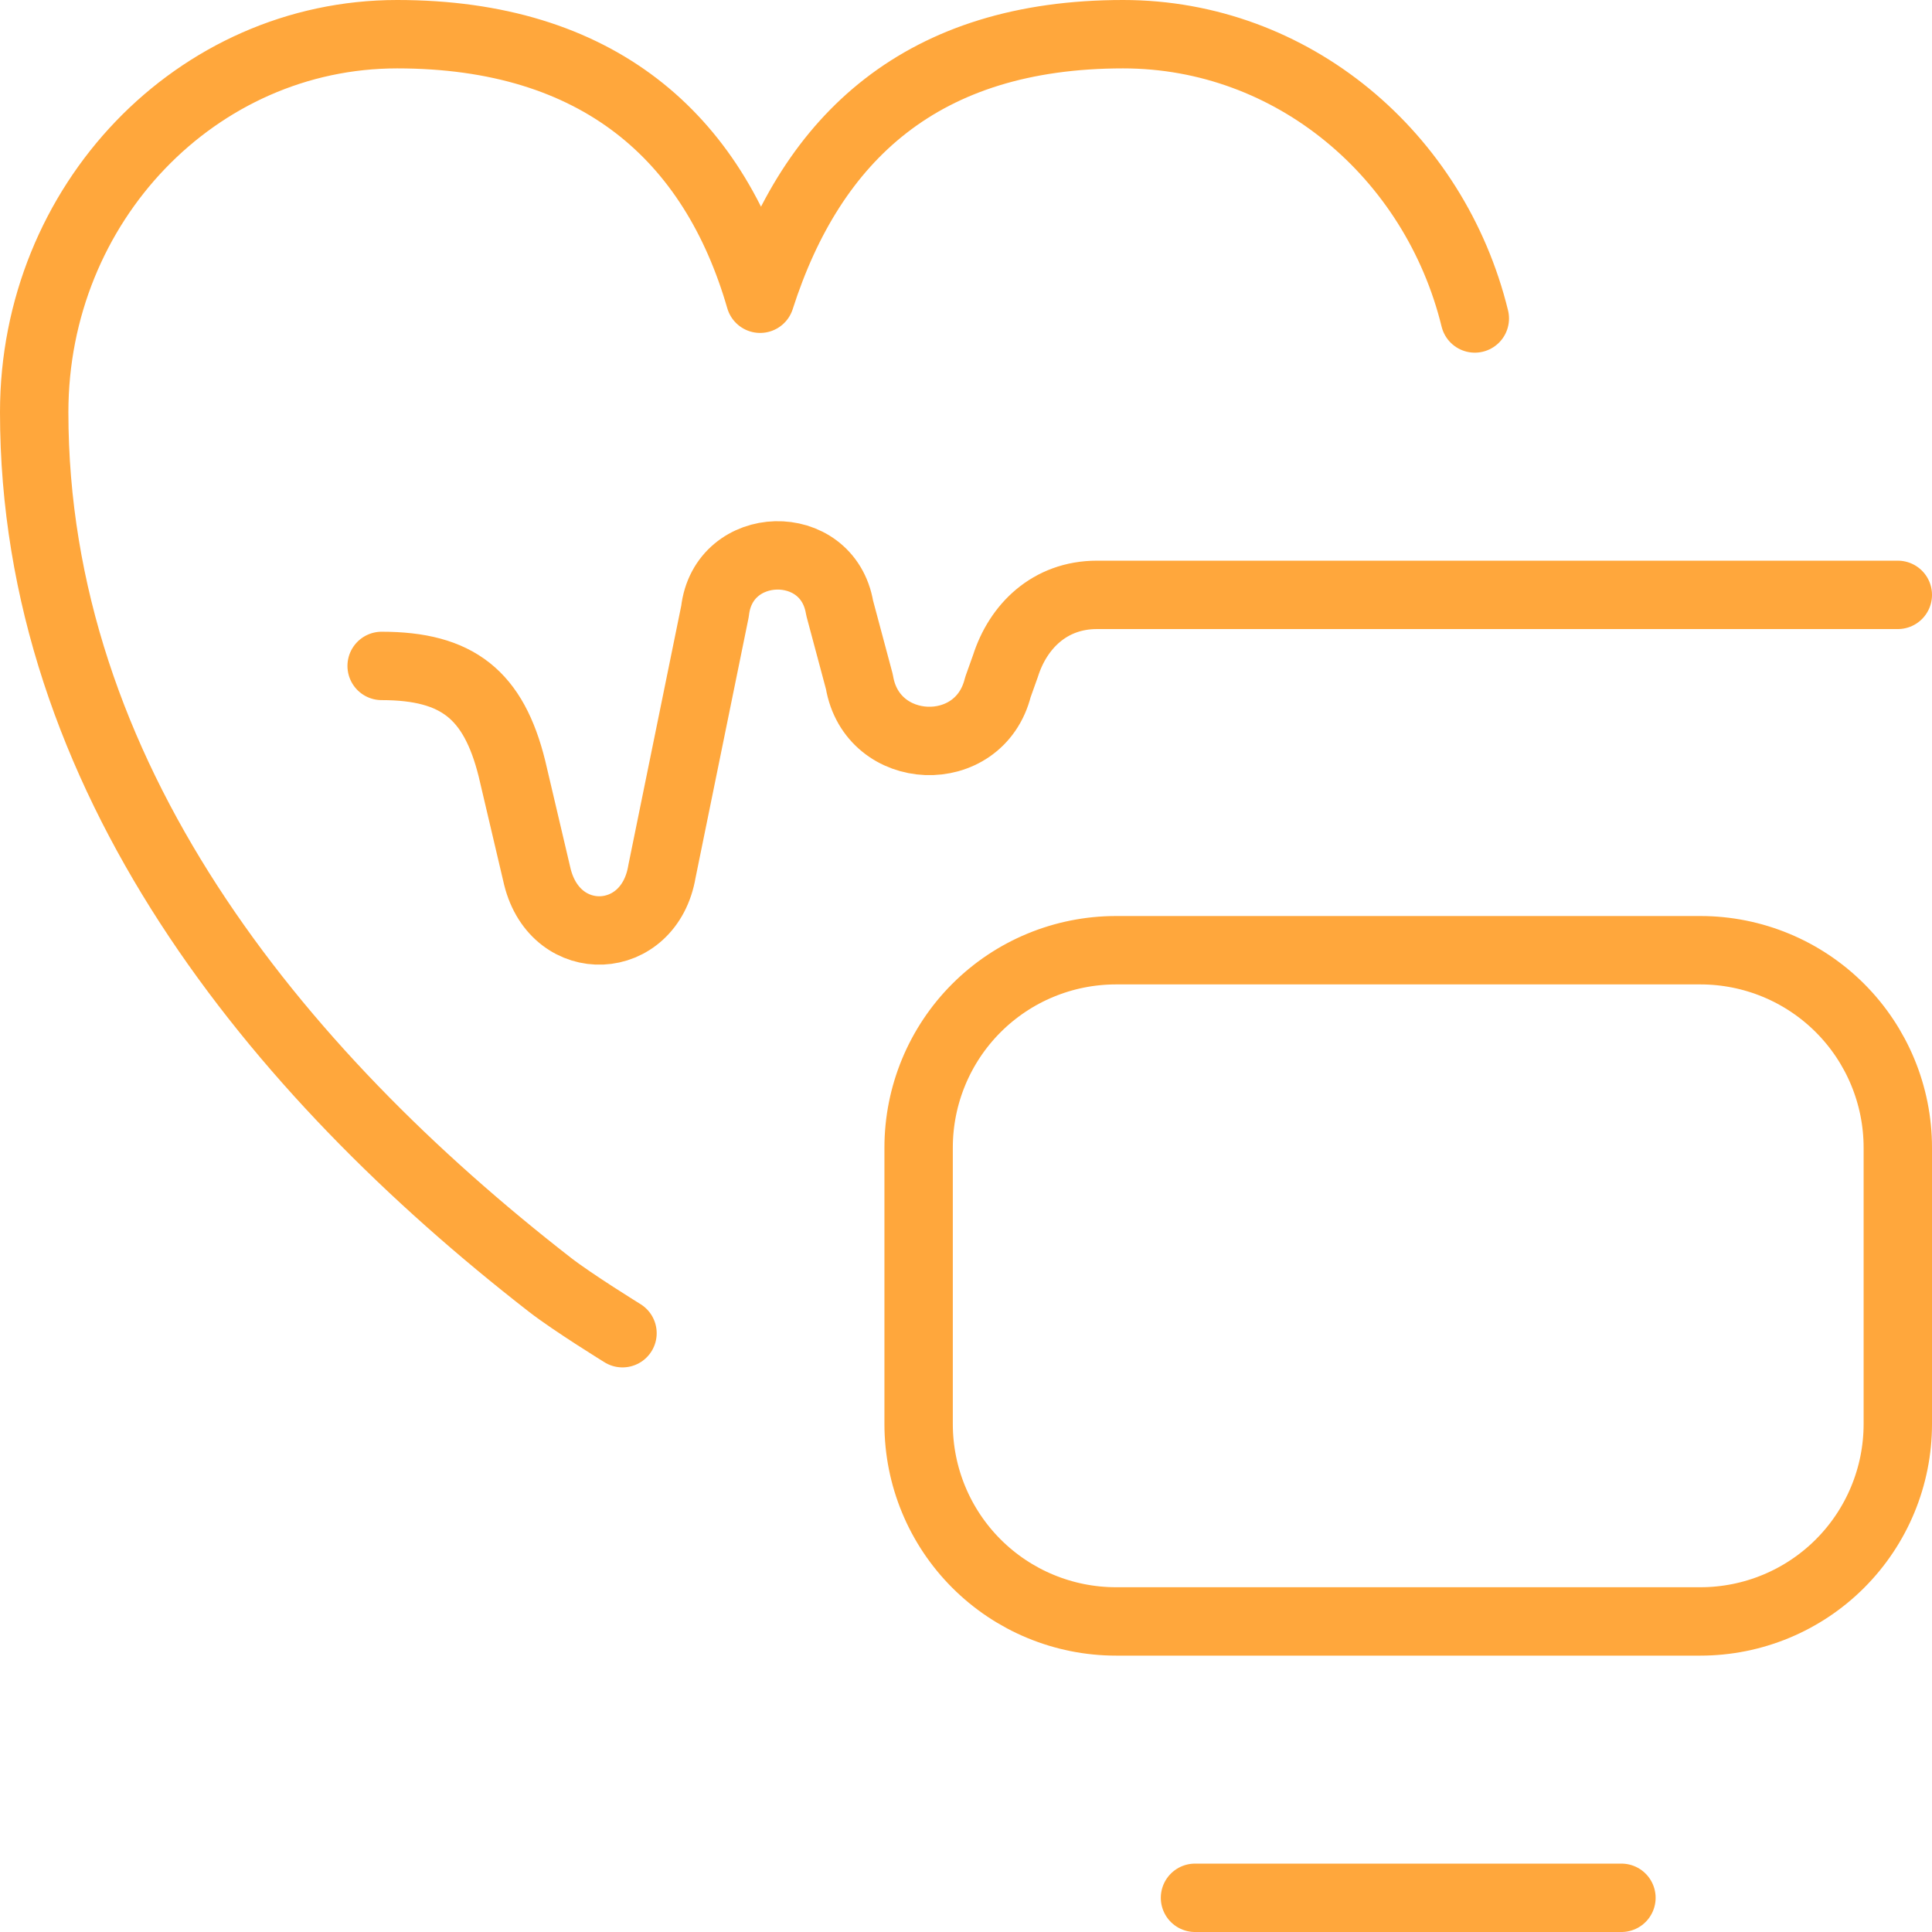 <svg xmlns="http://www.w3.org/2000/svg" fill="none" viewBox="0 0 113 113" height="113" width="113">
<path stroke-linejoin="round" stroke-linecap="round" stroke-width="4" stroke="#FFA73C" d="M36.409 77.977C36.409 77.977 33.497 76.18 32.169 75.148C16.036 62.606 2 45.355 2 24.11C2 11.898 11.505 2 23.23 2C34.954 2 41.72 8.004 44.459 17.473C47.494 8.004 53.96 2 65.689 2C75.596 2 83.919 9.069 86.26 18.627M94.835 111H69.894M22.322 38.949C26.761 38.949 28.871 40.644 29.943 44.954L31.43 51.281C32.513 55.641 37.979 55.394 38.718 50.962L41.82 35.751C42.3 31.509 48.408 31.347 49.11 35.559L50.265 39.878C51.004 44.309 57.281 44.556 58.364 40.196L58.809 38.949C59.544 36.64 61.391 34.793 64.162 34.793H111M99.453 94.835H65.275C62.213 94.835 59.276 93.618 57.111 91.453C54.945 89.288 53.729 86.351 53.729 83.288V67.123C53.729 64.061 54.945 61.124 57.111 58.958C59.276 56.793 62.213 55.577 65.275 55.577H99.453C102.516 55.577 105.453 56.793 107.618 58.958C109.783 61.124 111 64.061 111 67.123V83.288C111 86.351 109.783 89.288 107.618 91.453C105.453 93.618 102.516 94.835 99.453 94.835Z"></path>
</svg>
